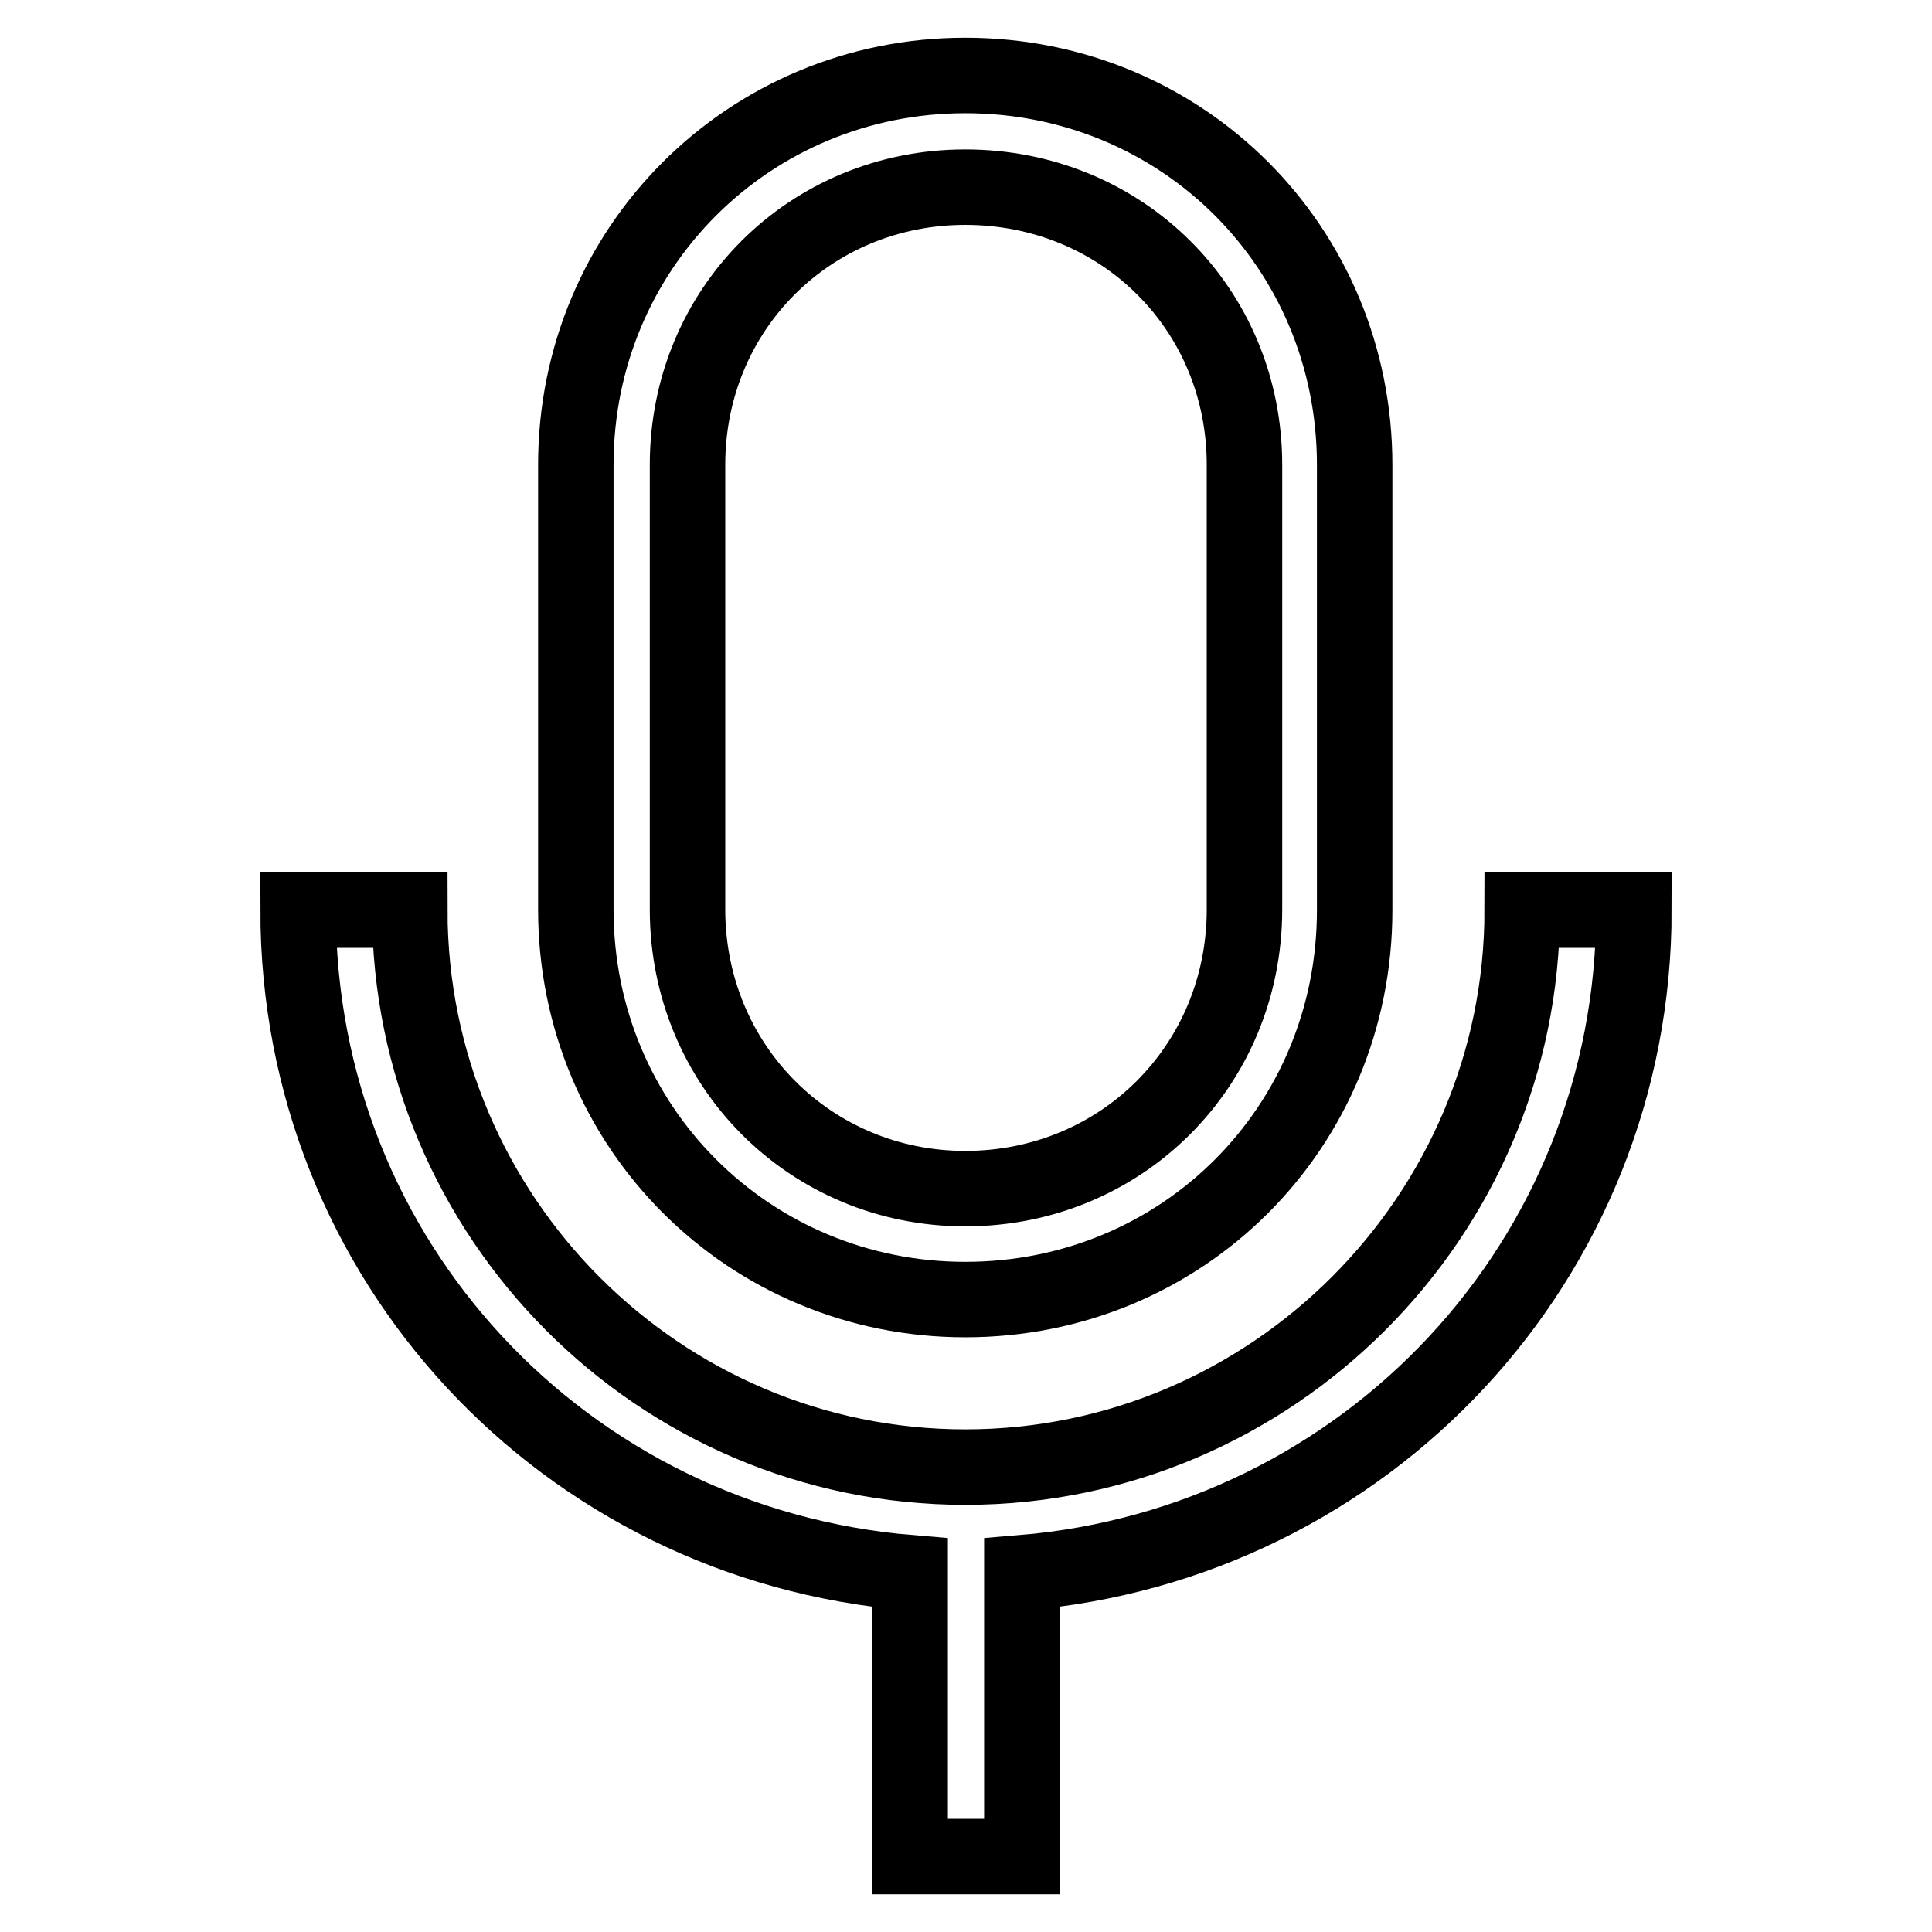 <?xml version="1.0" encoding="utf-8"?>
<!-- Svg Vector Icons : http://www.onlinewebfonts.com/icon -->
<!DOCTYPE svg PUBLIC "-//W3C//DTD SVG 1.1//EN" "http://www.w3.org/Graphics/SVG/1.1/DTD/svg11.dtd">
<svg version="1.1" xmlns="http://www.w3.org/2000/svg" xmlns:xlink="http://www.w3.org/1999/xlink" x="0px" y="0px" viewBox="0 0 256 256" enable-background="new 0 0 256 256" xml:space="preserve">
<g> <path stroke-width="10" fill-opacity="0" stroke="#000000"  d="M127.9,172.2c28.8,0,51.6-22.8,51.6-51.6V61.6c0-28.8-22.8-51.6-51.6-51.6c-28.6,0-51.6,22.8-51.6,51.6 v58.9C76.3,149.4,99.3,172.2,127.9,172.2z M91.1,61.6c0-20.7,16.3-36.8,36.8-36.8c20.7,0,37,16.1,37,36.8v58.9 c0,20.7-16.3,37-37,37c-20.5,0-36.8-16.3-36.8-37V61.6z"/> <path stroke-width="10" fill-opacity="0" stroke="#000000"  d="M216.5,120.6h-14.8c0,40.6-33.2,73.8-73.8,73.8s-73.6-33.2-73.6-73.8H39.5c0,46.4,35.3,84,81.1,87.8V246 h14.8v-37.6C181,204.6,216.5,167,216.5,120.6z"/></g>
</svg>